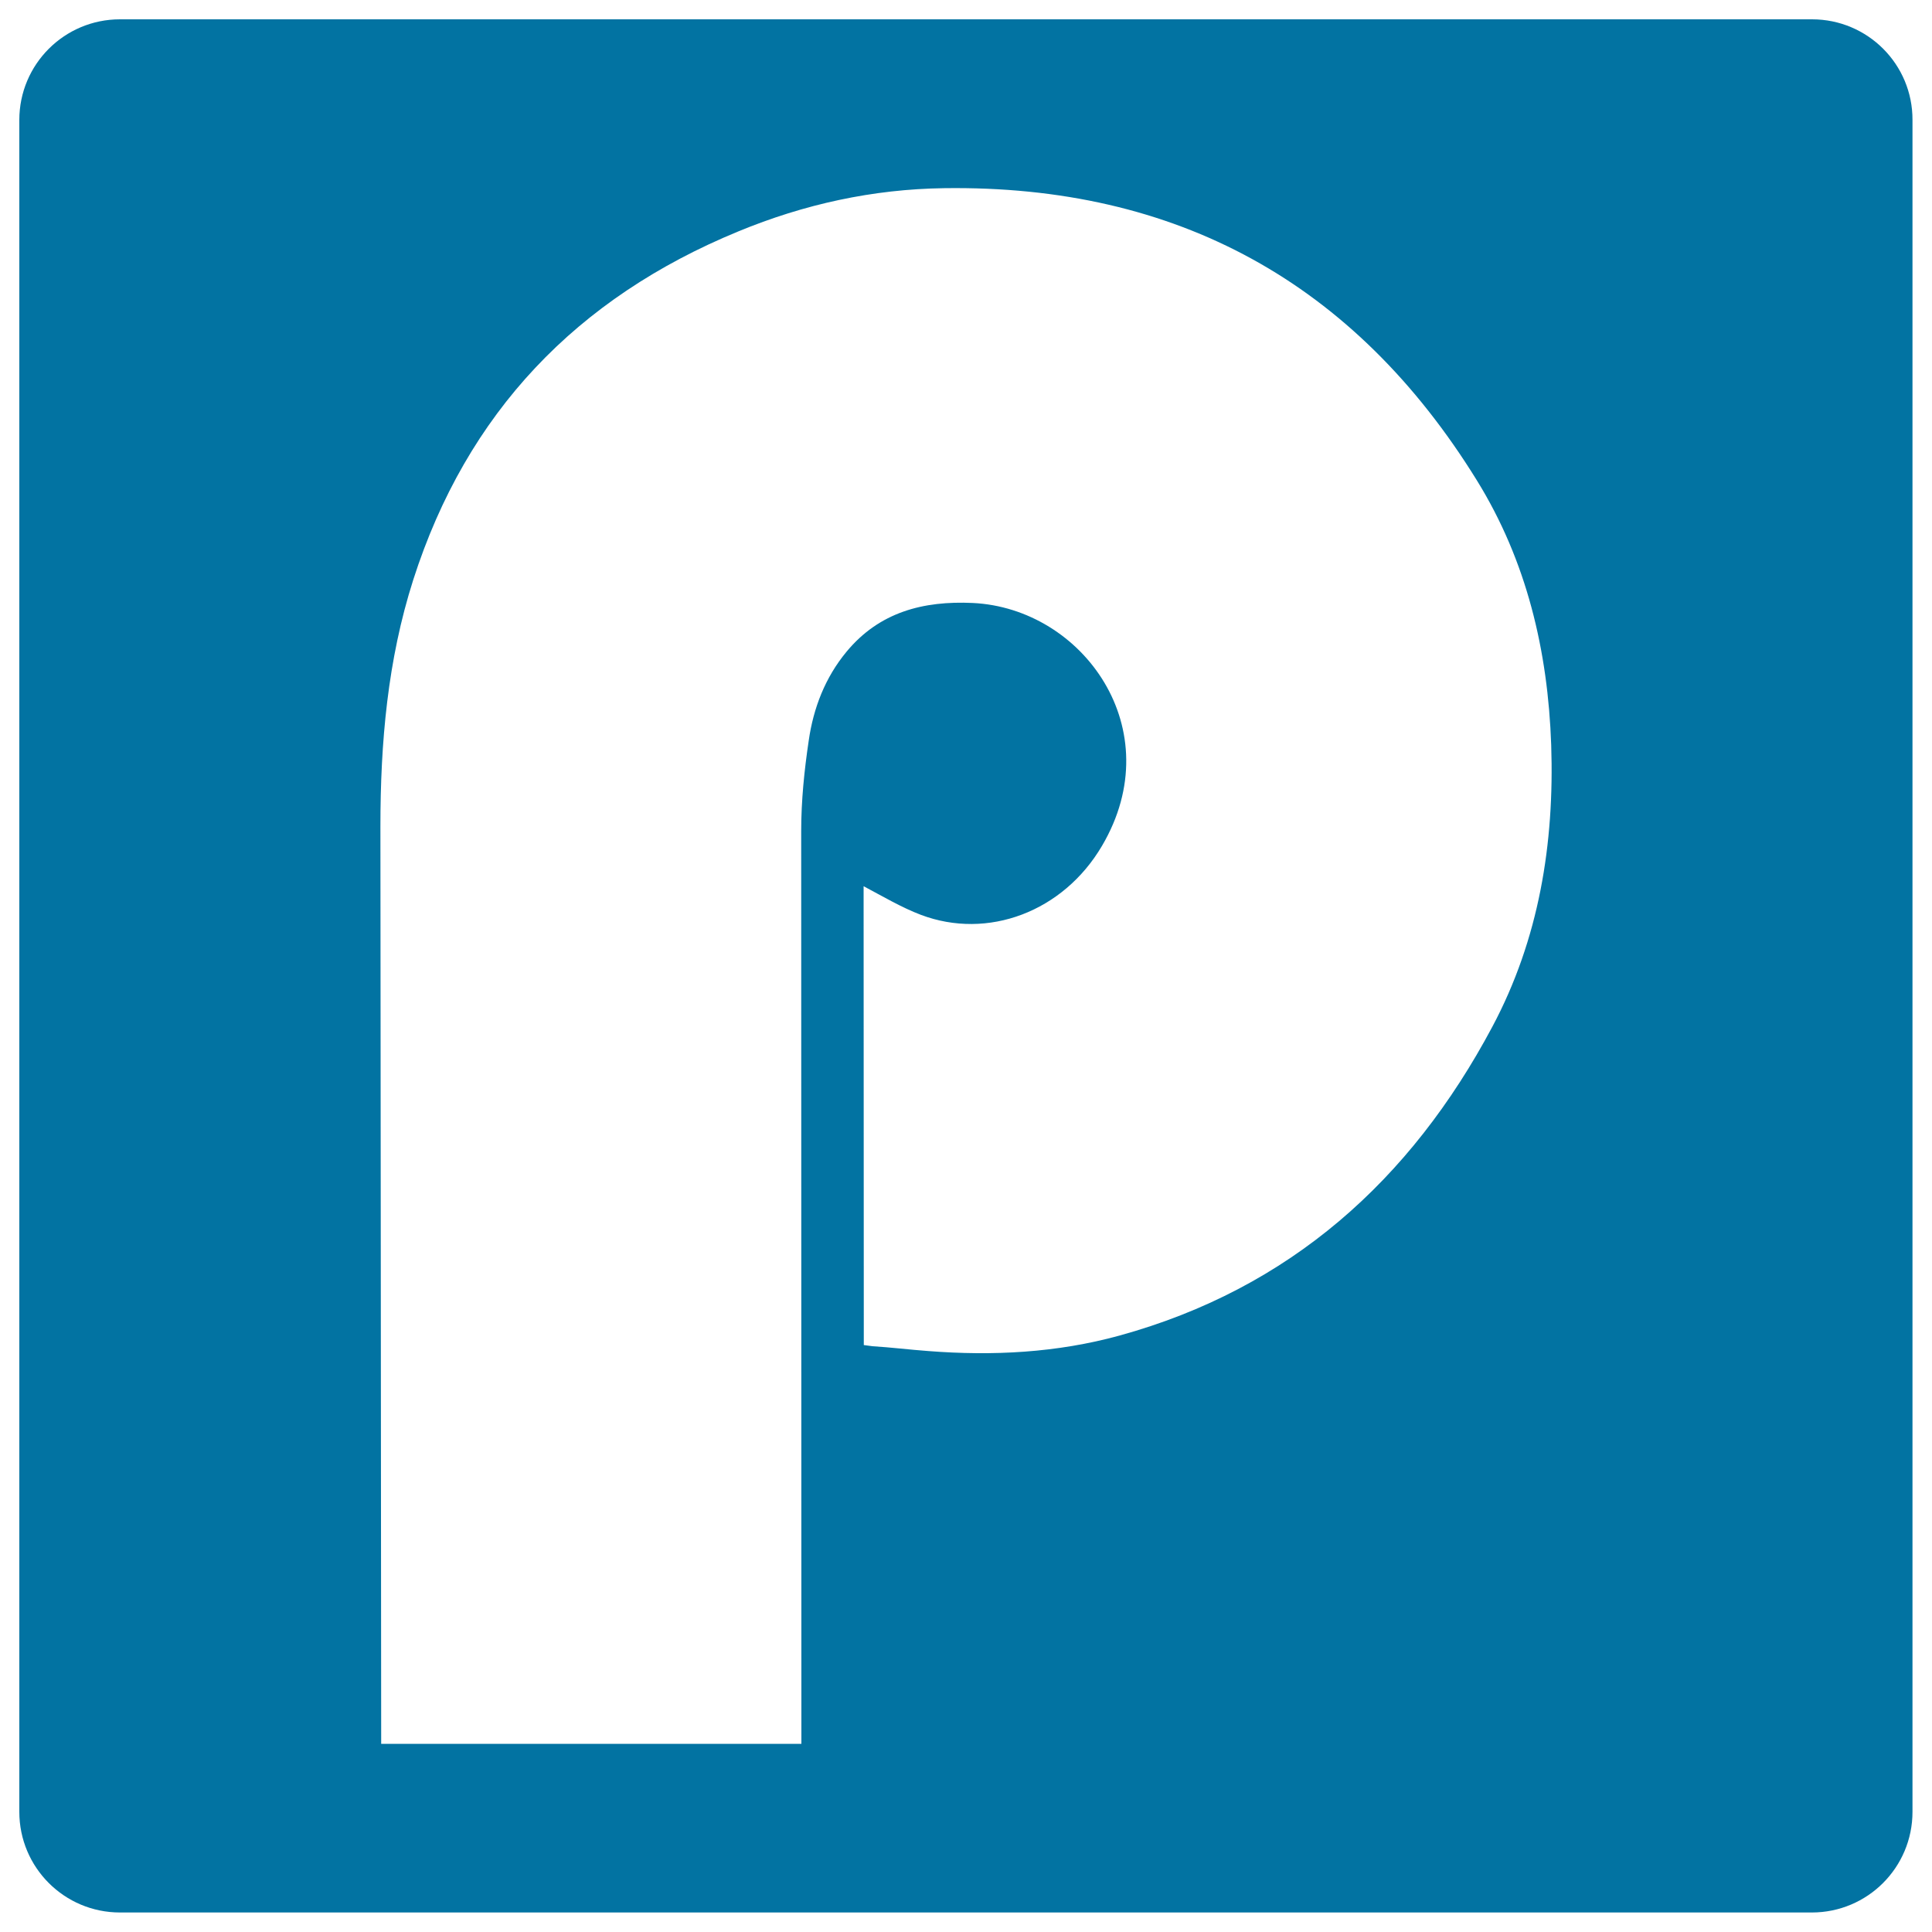 <svg xmlns="http://www.w3.org/2000/svg" viewBox="0 0 1000 1000" style="fill:#0273a2">
<title>Pheed Logo SVG icon</title>
<g><path d="M937.9,10H62.1C33.3,10,10,33.3,10,62.1v875.7c0,28.8,23.3,52.1,52.1,52.1h875.7c28.8,0,52.1-23.3,52.1-52.1V62.1C990,33.3,966.7,10,937.9,10z M772.4,531.5c-42.3,79.4-104.8,135.5-193,159.8c-32.4,8.9-65.5,10.6-98.9,8c-9.6-0.7-19.2-1.9-28.9-2.5l-4.5-0.6L447,458.7c9.8,5.2,19.8,11.1,29.6,14.8c34.6,13.1,73.7-1.5,93.8-35.7c35.5-60.3-9.9-123-66.9-125.7c-25.6-1.2-48.4,4.7-65.4,25.3c-11,13.3-17.1,29.1-19.5,45.9c-2.3,15.4-3.9,31.1-3.9,46.7l0.1,472.6H197.3l-0.4-474.8c0-43.4,3.7-86.1,17-127.7c27.7-86.5,84.6-145.9,168.2-180.3c34.1-14.1,69.6-21.9,106.6-22.4c120.5-1.7,212.5,49,275.7,151.2c25.8,41.7,36.8,88.2,38.5,137C804.6,436.7,796.6,486.1,772.4,531.5z"/></g>
</svg>